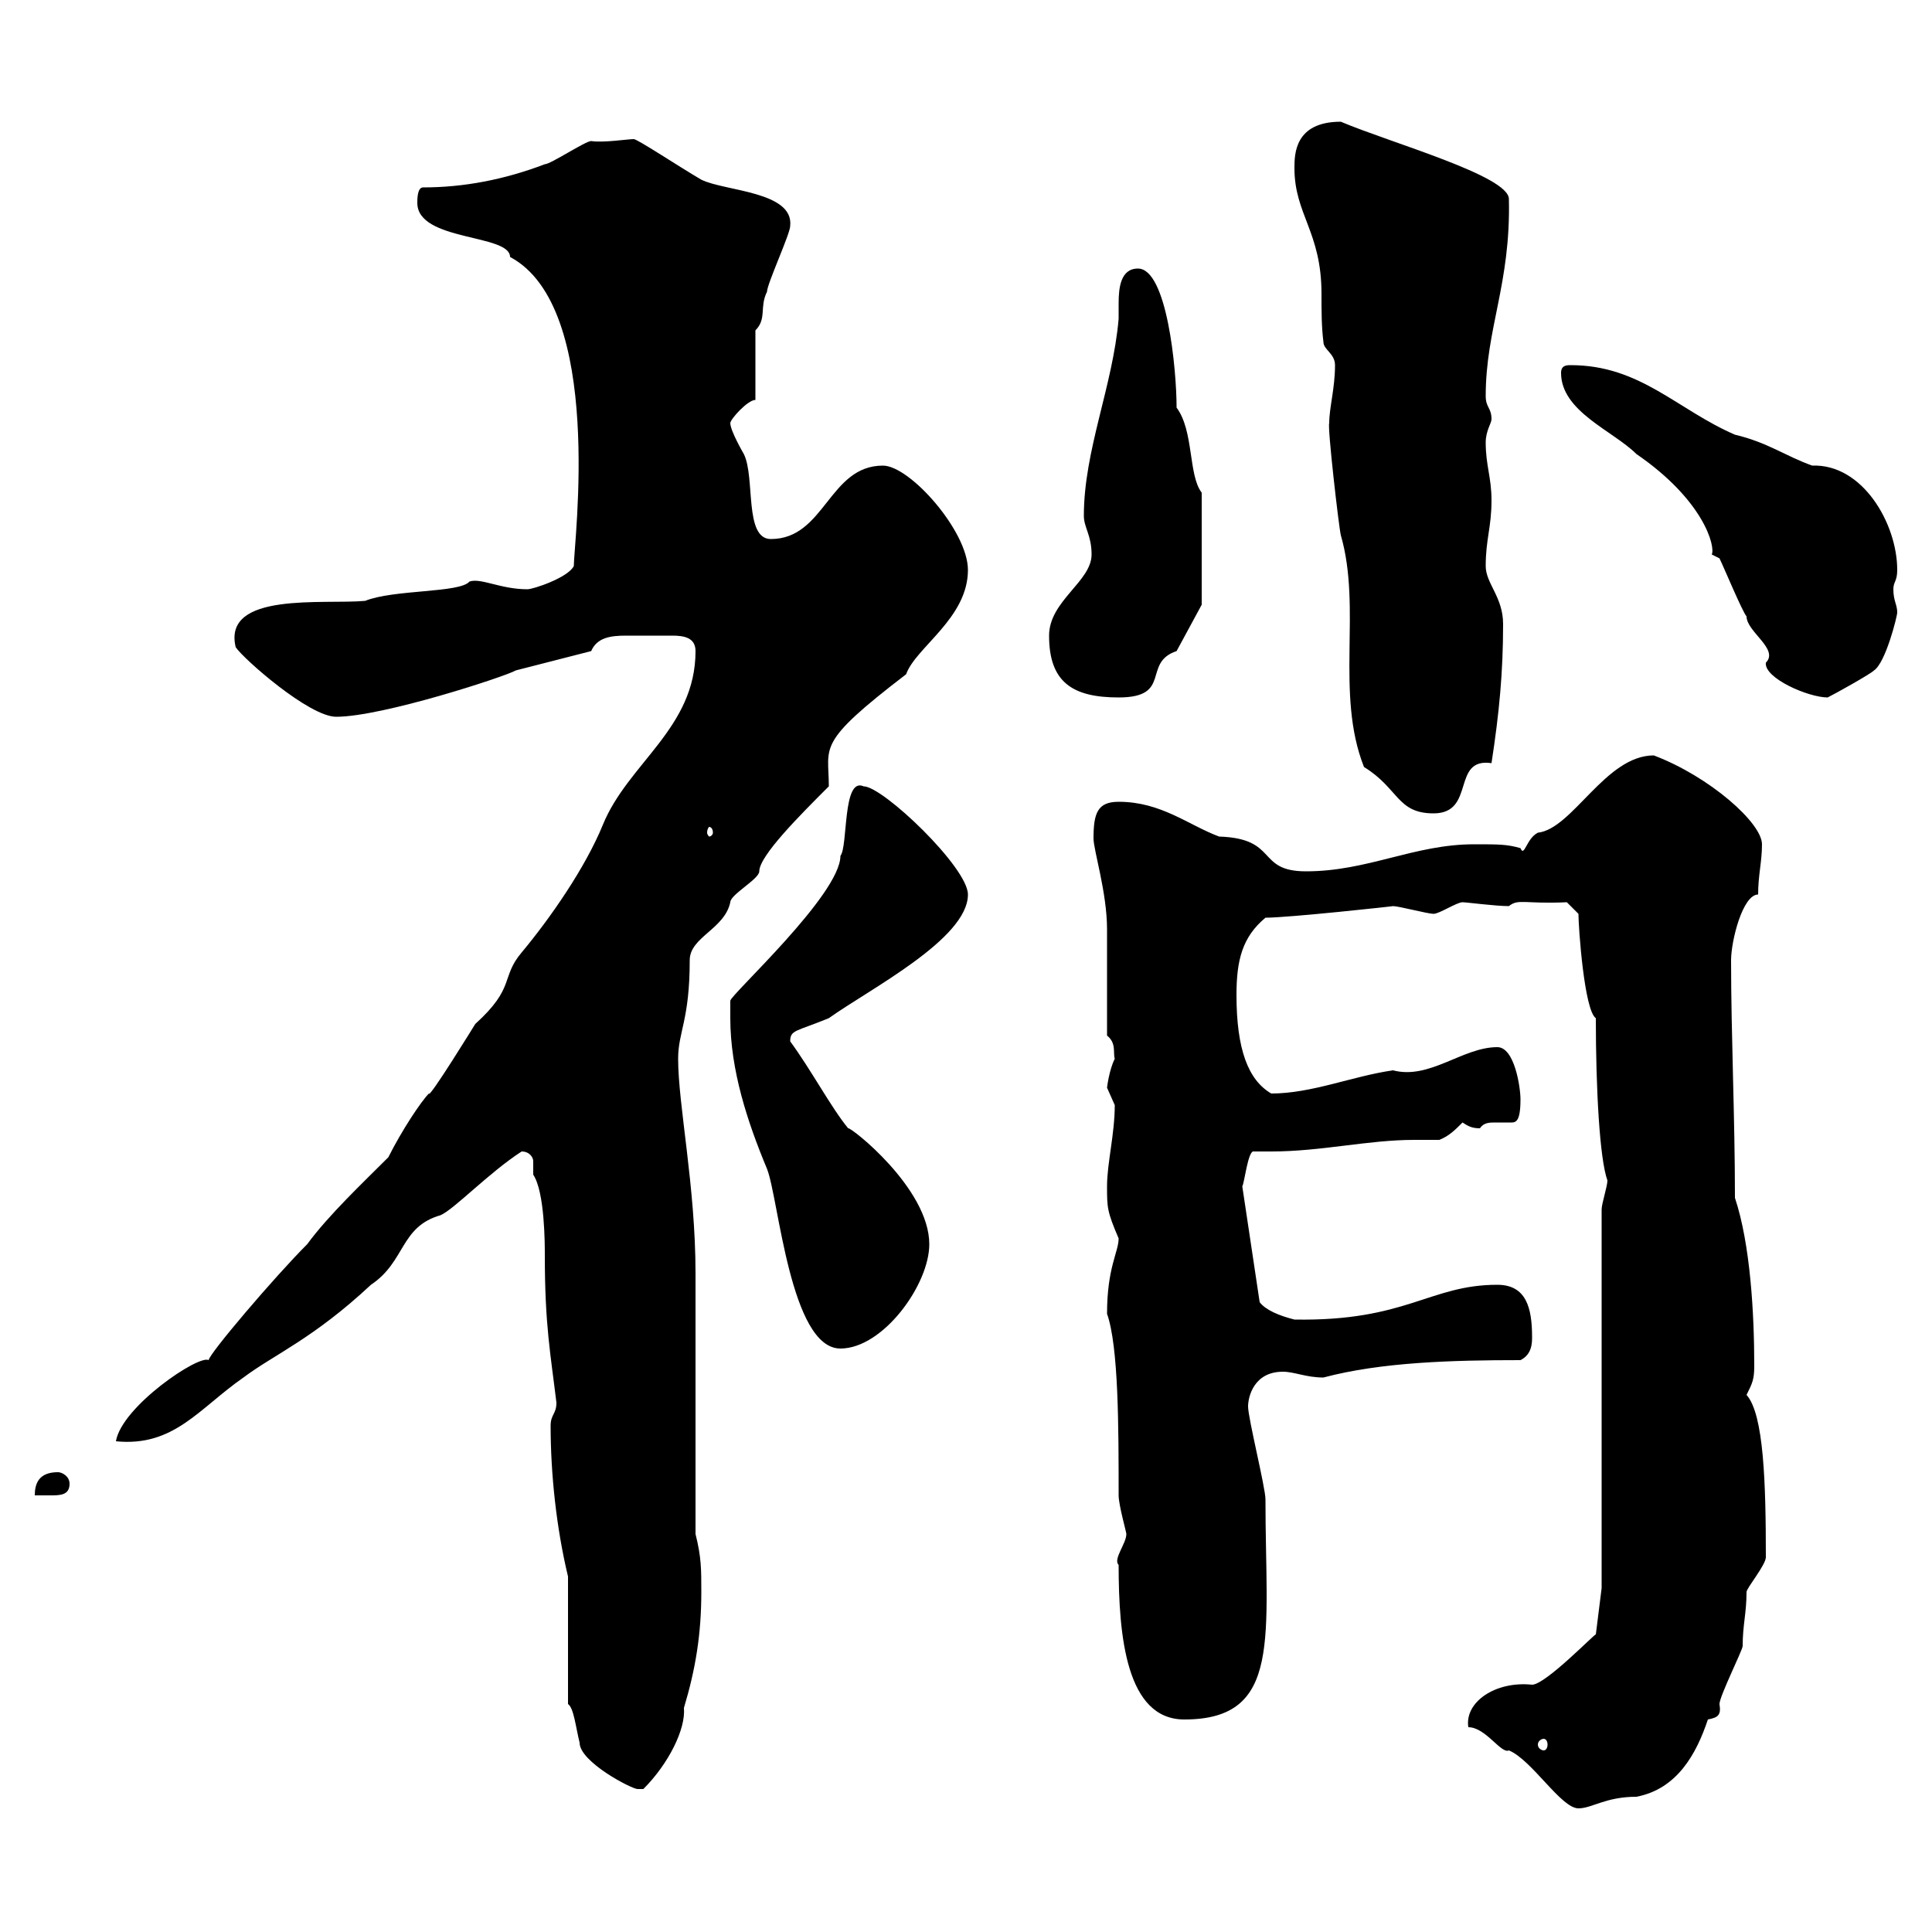 <svg xmlns="http://www.w3.org/2000/svg" xmlns:xlink="http://www.w3.org/1999/xlink" width="300" height="300"><path d="M228 268.20C230.70 268.20 233.10 272.40 234.30 271.80C237.90 273.30 242.40 280.80 245.10 280.80C247.20 280.80 249.30 279 254.10 279C260.40 277.80 263.40 272.40 265.20 267C266.70 266.70 267.30 266.40 267 264.60C267 263.40 270.60 256.20 270.60 255.60C270.60 252.30 271.20 250.50 271.20 247.20C271.20 246.60 274.20 243 274.20 241.80C274.20 230.40 273.90 219.60 271.20 216.60C272.10 214.80 272.40 214.20 272.40 212.10C272.40 204 271.80 193.20 269.40 186C269.40 173.40 268.80 160.80 268.80 149.10C268.80 146.10 270.60 138.90 273 138.90C273 135.90 273.60 133.80 273.60 131.10C273.60 127.80 265.50 120.60 256.80 117.30C249.30 117.30 244.20 128.70 238.80 129.30C237 130.20 236.70 133.20 236.10 131.70C234 131.10 232.80 131.10 228.90 131.10C219.60 131.10 212.40 135.30 202.80 135.30C195 135.30 198.60 130.20 189.30 129.90C184.50 128.10 180.30 124.50 173.70 124.50C170.40 124.50 169.80 126.30 169.80 130.20C169.80 132 171.90 138.60 171.90 144.30C171.90 147.30 171.90 158.10 171.90 160.80C173.40 162 172.80 163.50 173.10 164.40C172.20 166.20 171.90 168.90 171.90 168.90C171.90 168.90 173.10 171.60 173.10 171.60C173.10 176.10 171.90 180.60 171.90 184.20C171.90 187.50 171.90 188.10 173.70 192.30C173.70 194.40 171.90 196.80 171.90 204C173.70 209.10 173.70 221.70 173.70 232.20C173.70 233.70 174.90 237.90 174.90 238.20C174.90 239.70 172.80 242.10 173.70 243C173.70 254.10 174.90 267 183.90 267C199.20 267 196.50 254.10 196.50 232.80C196.50 231 193.80 220.20 193.80 218.40C193.80 216.90 194.70 213 199.20 213C201 213 202.80 213.90 205.50 213.90C214.50 211.50 225.60 211.20 236.10 211.20C237.90 210.30 237.90 208.50 237.90 207.60C237.90 203.10 237 199.50 232.50 199.50C222 199.50 218.40 205.20 201 204.90C198.60 204.30 196.50 203.40 195.60 202.20L192.90 184.20C193.20 183.90 193.80 178.50 194.70 178.80C195.30 178.80 196.50 178.80 197.40 178.80C205.20 178.80 212.40 177 219.60 177C220.80 177 222 177 223.50 177C225 176.40 225.90 175.50 227.10 174.30C228 174.90 228.60 175.20 229.80 175.20C230.40 174.30 231.30 174.30 232.20 174.30C232.80 174.30 233.40 174.30 234.30 174.30C235.20 174.30 236.10 174.60 236.10 170.70C236.10 168.90 235.20 162.60 232.50 162.60C227.10 162.60 222 167.70 216.30 166.20C210 167.10 203.70 169.80 197.40 169.80C193.80 167.70 192 162.90 192 154.50C192 149.10 192.90 145.50 196.50 142.50C200.10 142.50 216.60 140.70 216.30 140.70C217.20 140.70 221.70 141.90 222.60 141.90C223.50 141.90 226.20 140.10 227.10 140.10C227.70 140.10 232.20 140.70 234.30 140.70C235.80 139.50 236.70 140.40 243.30 140.10L245.10 141.90C245.10 144 246 156.90 247.80 158.10C247.80 169.20 248.40 180 249.60 183.30C249.60 184.20 248.70 186.90 248.70 187.80L248.70 246.60L247.80 253.80C247.80 253.50 240 261.60 237.90 261.60C232.20 261 227.40 264.30 228 268.20ZM88.20 264.60C89.10 265.20 89.40 268.20 90 270.60C90 273.60 98.10 277.80 99 277.80C99 277.80 99 277.80 99.90 277.80C103.80 273.90 106.50 268.50 106.20 265.20C108 259.20 108.90 253.80 108.90 247.20C108.90 243.60 108.90 241.80 108 238.20L108 197.70C108 184.20 105.30 171.60 105.30 164.40C105.30 160.20 107.10 158.40 107.10 149.10C107.10 145.50 112.50 144.30 113.40 140.10C113.40 138.90 117.90 136.50 117.90 135.30C117.90 132.90 124.20 126.60 128.70 122.10C128.70 115.80 126.60 115.50 140.70 104.70C142.20 100.50 150.30 96 150.30 88.50C150.30 82.50 141.30 72.30 137.10 72.30C128.70 72.30 128.10 83.70 119.70 83.70C115.50 83.70 117.30 74.10 115.50 70.50C115.50 70.50 113.40 66.90 113.40 65.70C113.40 65.10 116.10 62.10 117.30 62.10L117.30 51.30C119.10 49.50 117.90 47.70 119.10 45.30C119.10 44.10 122.70 36.30 122.70 35.10C123.30 29.70 112.50 29.70 108.90 27.90C105.30 25.80 99 21.60 98.40 21.60C97.50 21.60 93.60 22.20 91.80 21.90C90.90 21.90 85.50 25.50 84.60 25.50C78.30 27.90 72 29.10 65.70 29.10C64.80 29.10 64.80 30.90 64.80 31.50C64.80 37.50 79.20 36.30 79.20 39.90C93.90 47.70 89.10 84.30 89.10 87.90C88.20 89.70 82.80 91.50 81.90 91.50C77.70 91.50 74.70 89.70 72.90 90.30C71.40 92.10 61.20 91.50 56.70 93.30C50.40 93.90 34.50 91.80 36.60 100.50C37.80 102.30 48 111.30 52.20 111.30C59.40 111.30 78.60 105 80.10 104.10L91.80 101.10C92.70 99 94.80 98.70 97.20 98.70C98.40 98.70 99.60 98.70 100.80 98.70C101.70 98.70 102.90 98.70 104.40 98.70C106.20 98.70 108 99 108 101.10C108 113.10 97.50 118.50 93.60 128.10C90.90 134.70 85.50 142.50 81 147.90C77.70 151.80 80.10 153.30 73.80 159C73.80 159 66.60 170.70 66.60 169.80C65.40 171 62.40 175.50 60.30 179.70C56.40 183.60 51 188.70 47.70 193.20C42.60 198.30 32.40 210.30 32.40 211.20C30.90 210.30 18.90 218.40 18 223.80C27 224.70 30.90 218.70 37.80 213.90C42.60 210.30 48.60 207.90 57.60 199.50C63 195.90 62.10 190.50 68.40 188.70C70.50 187.80 75.90 182.10 81 178.80C82.20 178.80 82.80 179.70 82.80 180.30C82.80 180.90 82.80 181.80 82.80 182.40C84.60 185.10 84.60 193.20 84.60 195C84.60 205.80 85.50 210.30 86.40 217.80C86.40 219.60 85.50 219.60 85.50 221.40C85.50 228.90 86.40 237.30 88.20 244.80C88.20 247.20 88.20 261.60 88.20 264.60ZM239.70 270C240 270 240.30 270.30 240.30 270.90C240.30 271.50 240 271.80 239.70 271.80C239.40 271.80 238.80 271.50 238.80 270.90C238.80 270.30 239.40 270 239.70 270ZM9 228.60C6 228.60 5.40 230.40 5.40 232.20C6 232.20 6.60 232.20 7.80 232.20C9.30 232.20 10.80 232.20 10.80 230.40C10.80 229.20 9.60 228.60 9 228.60ZM113.40 158.10C113.40 166.20 116.10 174.30 119.10 181.50C120.90 186 122.70 209.40 130.50 209.40C137.10 209.40 144.30 199.50 144.30 193.20C144.30 184.50 132 174.90 131.70 175.20C129 171.90 126 166.20 122.70 161.70C122.70 159.90 123.60 160.20 128.70 158.10C135 153.60 150.30 145.80 150.30 138.90C150.30 134.70 137.10 122.10 134.10 122.10C130.80 120.60 131.70 131.40 130.50 132.90C130.50 138.90 113.40 154.50 113.40 155.40C113.40 155.40 113.40 158.10 113.40 158.10ZM110.70 129.30C110.70 129.60 110.40 129.90 110.10 129.90C110.10 129.90 109.80 129.60 109.80 129.30C109.80 128.70 110.10 128.40 110.10 128.40C110.40 128.40 110.70 128.70 110.70 129.30ZM206.40 65.70C206.10 66.30 207.90 81.90 208.20 83.10C211.50 94.50 207.30 107.70 211.80 119.10C217.20 122.40 216.90 126.30 222.60 126.30C229.20 126.30 225.30 117.60 231.60 118.50C232.80 110.70 233.40 104.40 233.40 96.90C233.40 92.70 230.70 90.60 230.70 87.90C230.70 83.70 231.60 81.90 231.60 77.70C231.60 74.10 230.70 72.30 230.70 68.70C230.70 66.90 231.60 65.70 231.60 65.10C231.60 63.30 230.70 63.30 230.70 61.50C230.70 51 234.60 44.10 234.30 30.90C234.30 27.30 216 22.20 208.20 18.90C201 18.90 201 24 201 26.10C201 33.30 205.20 36 205.20 45.60C205.20 48.30 205.20 50.70 205.50 53.10C205.50 54.30 207.30 54.90 207.30 56.70C207.30 60.30 206.40 63.30 206.40 65.70ZM162.90 98.70C162.90 105.90 166.50 108.30 173.70 108.30C182.10 108.30 177.30 102.90 182.70 101.10L186.60 93.90C186.60 91.80 186.60 83.40 186.60 76.50C184.50 73.80 185.40 66.90 182.70 63.30C182.70 57.30 181.20 41.70 176.70 41.70C174 41.70 173.70 44.70 173.70 47.10C173.70 47.70 173.70 48.90 173.70 49.50C172.80 60 168.30 69.90 168.30 80.10C168.30 81.90 169.50 83.10 169.50 86.10C169.50 90.30 162.90 93.30 162.90 98.70ZM242.40 57.90C242.40 63.90 250.50 66.90 254.10 70.50C264.60 77.70 266.40 84.90 265.80 86.10C265.80 86.10 267 86.70 267 86.70C267.60 87.90 270.60 95.10 271.20 95.70C271.20 98.10 276.30 100.80 274.20 102.90C273.90 105.30 280.80 108.30 283.80 108.30C285 107.70 290.40 104.70 291 104.10C292.80 102.90 294.60 95.70 294.60 95.10C294.60 93.90 294 93.30 294 91.50C294 90.30 294.60 90.30 294.60 88.50C294.60 81.30 289.20 72 281.40 72.30C277.20 70.80 274.50 68.70 269.40 67.50C260.40 63.60 254.70 56.70 243.90 56.70C243.30 56.70 242.40 56.70 242.40 57.90Z"/></svg>